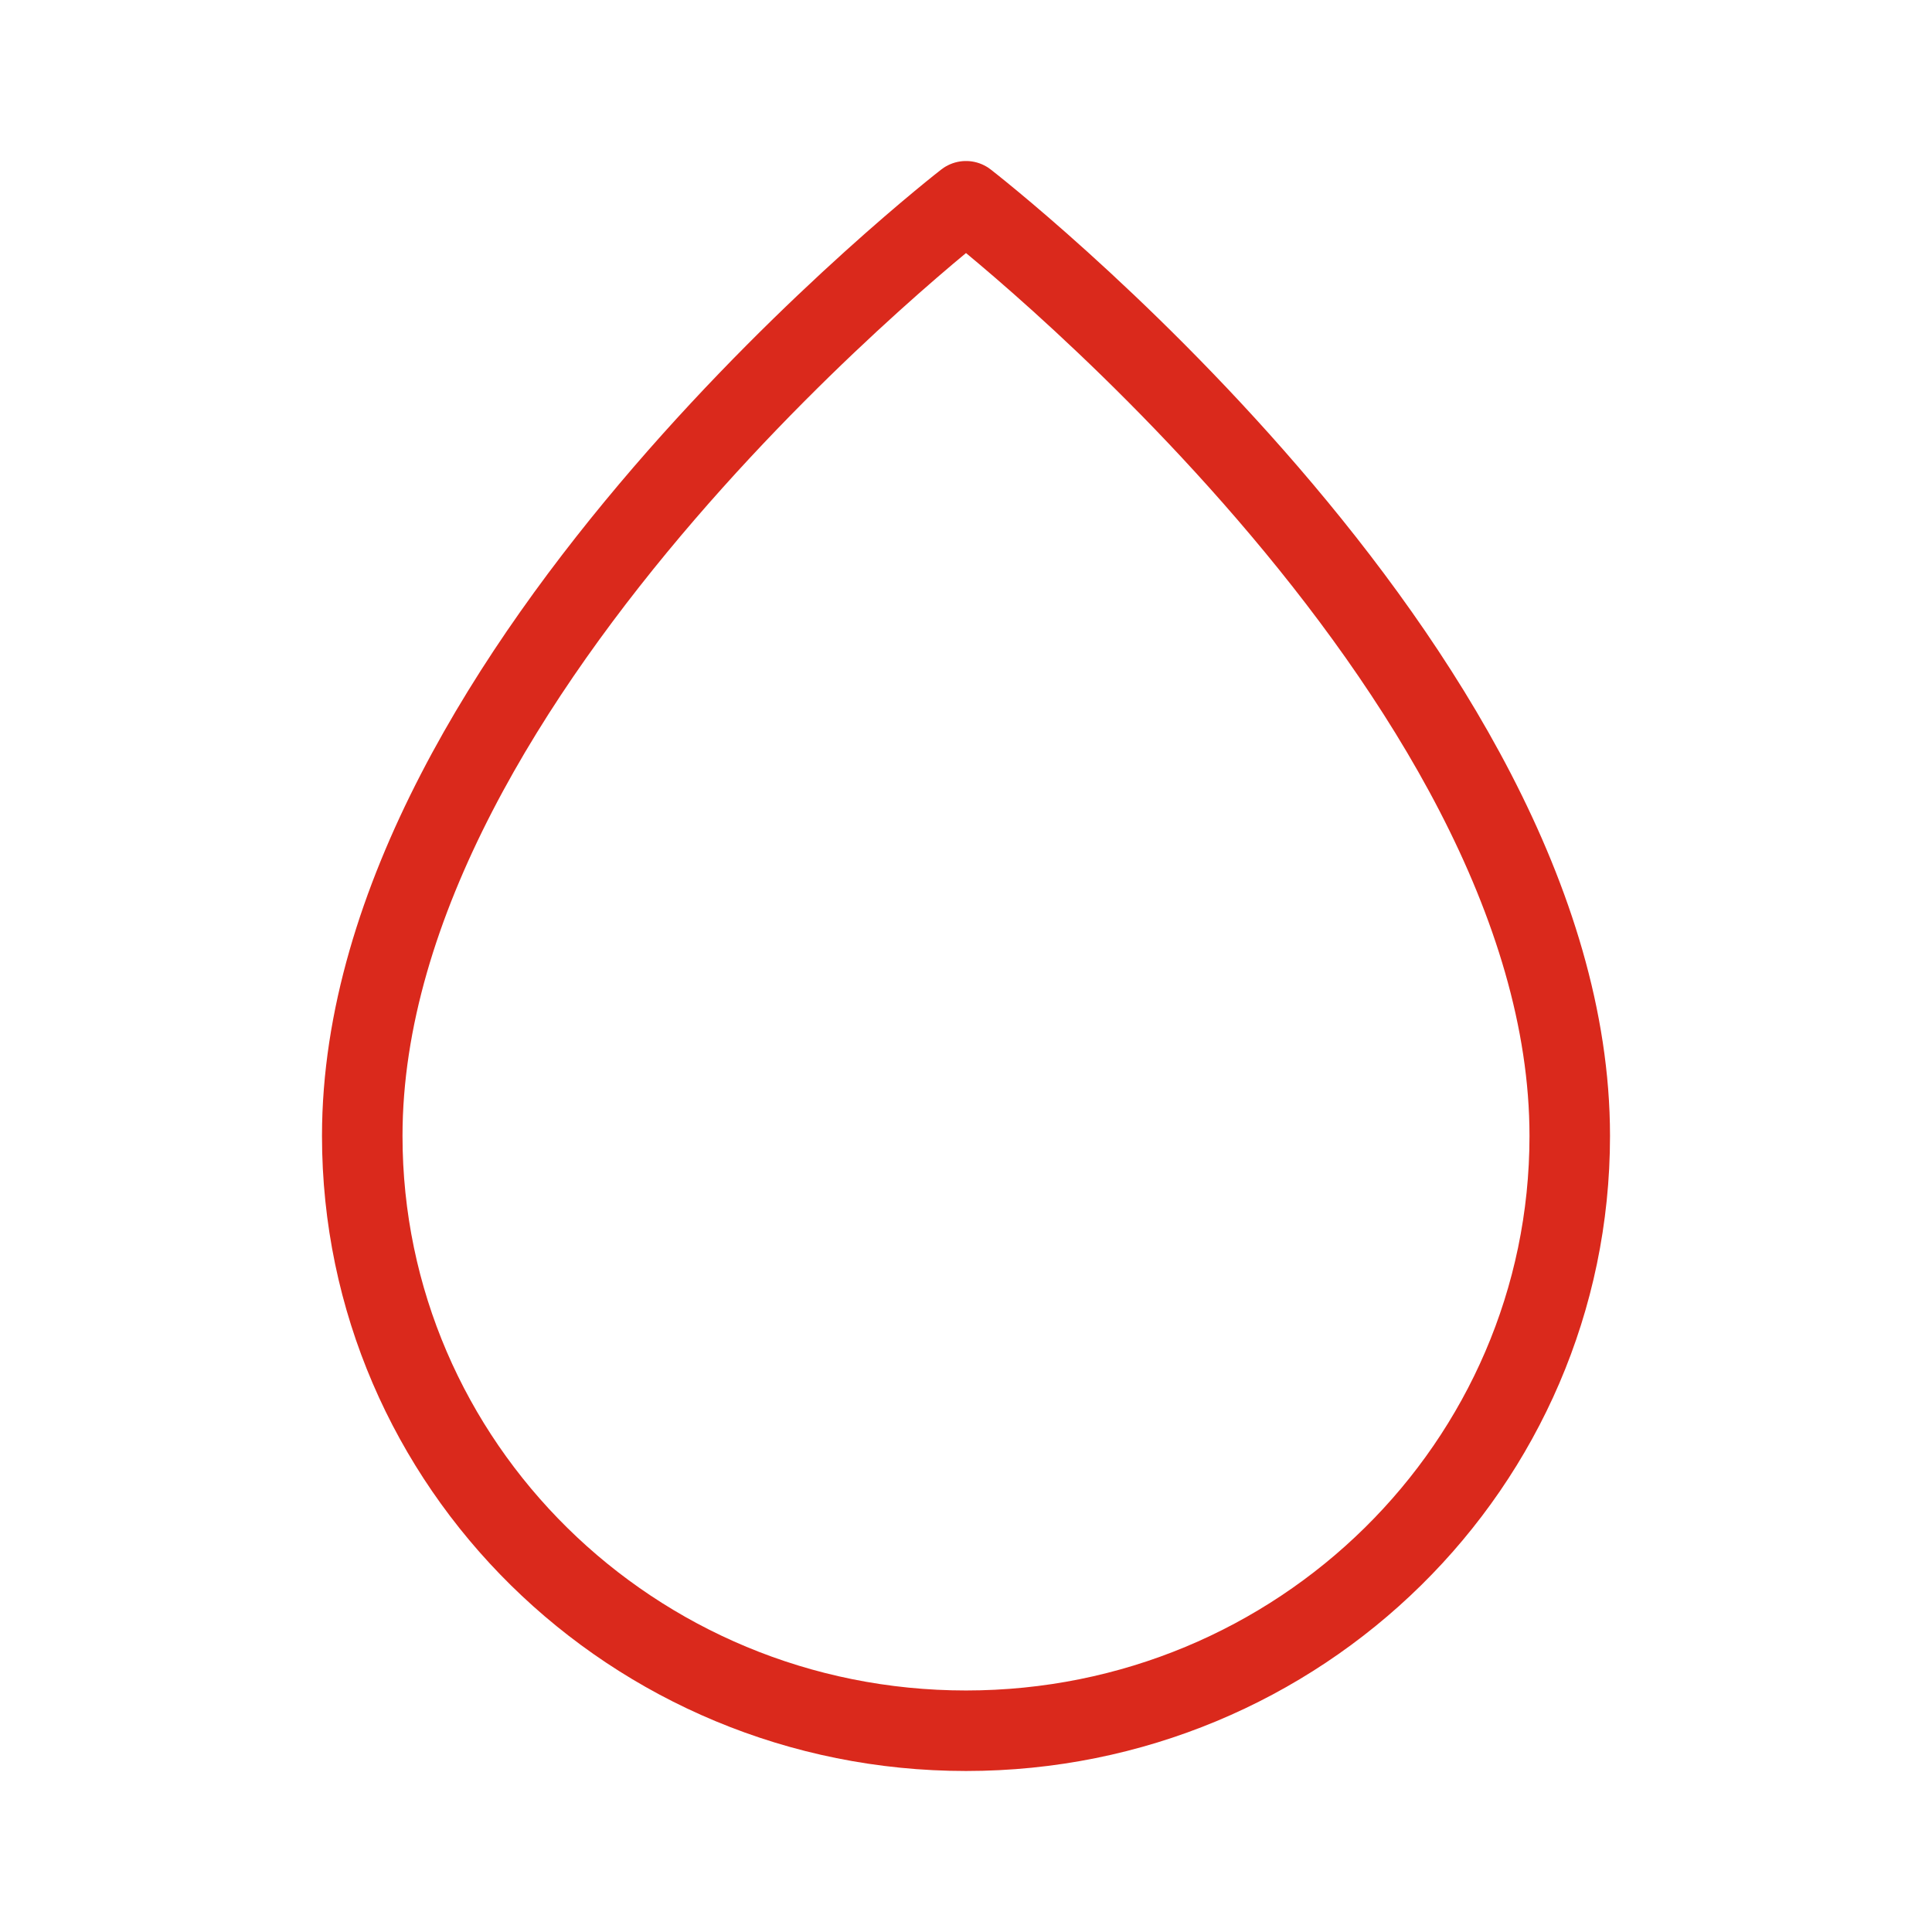 <?xml version="1.0" encoding="utf-8"?>
<svg xmlns="http://www.w3.org/2000/svg" width="40" height="40" viewBox="0 0 40 40" fill="none">
<path d="M32.5 23.518C32.5 30.32 26.904 35.833 20 35.833C13.096 35.833 7.5 30.32 7.5 23.518C7.5 13.842 20 4.167 20 4.167C20 4.167 32.5 13.842 32.5 23.518Z" stroke="#DA291C" stroke-width="1.667" stroke-linejoin="round"/>
</svg>
